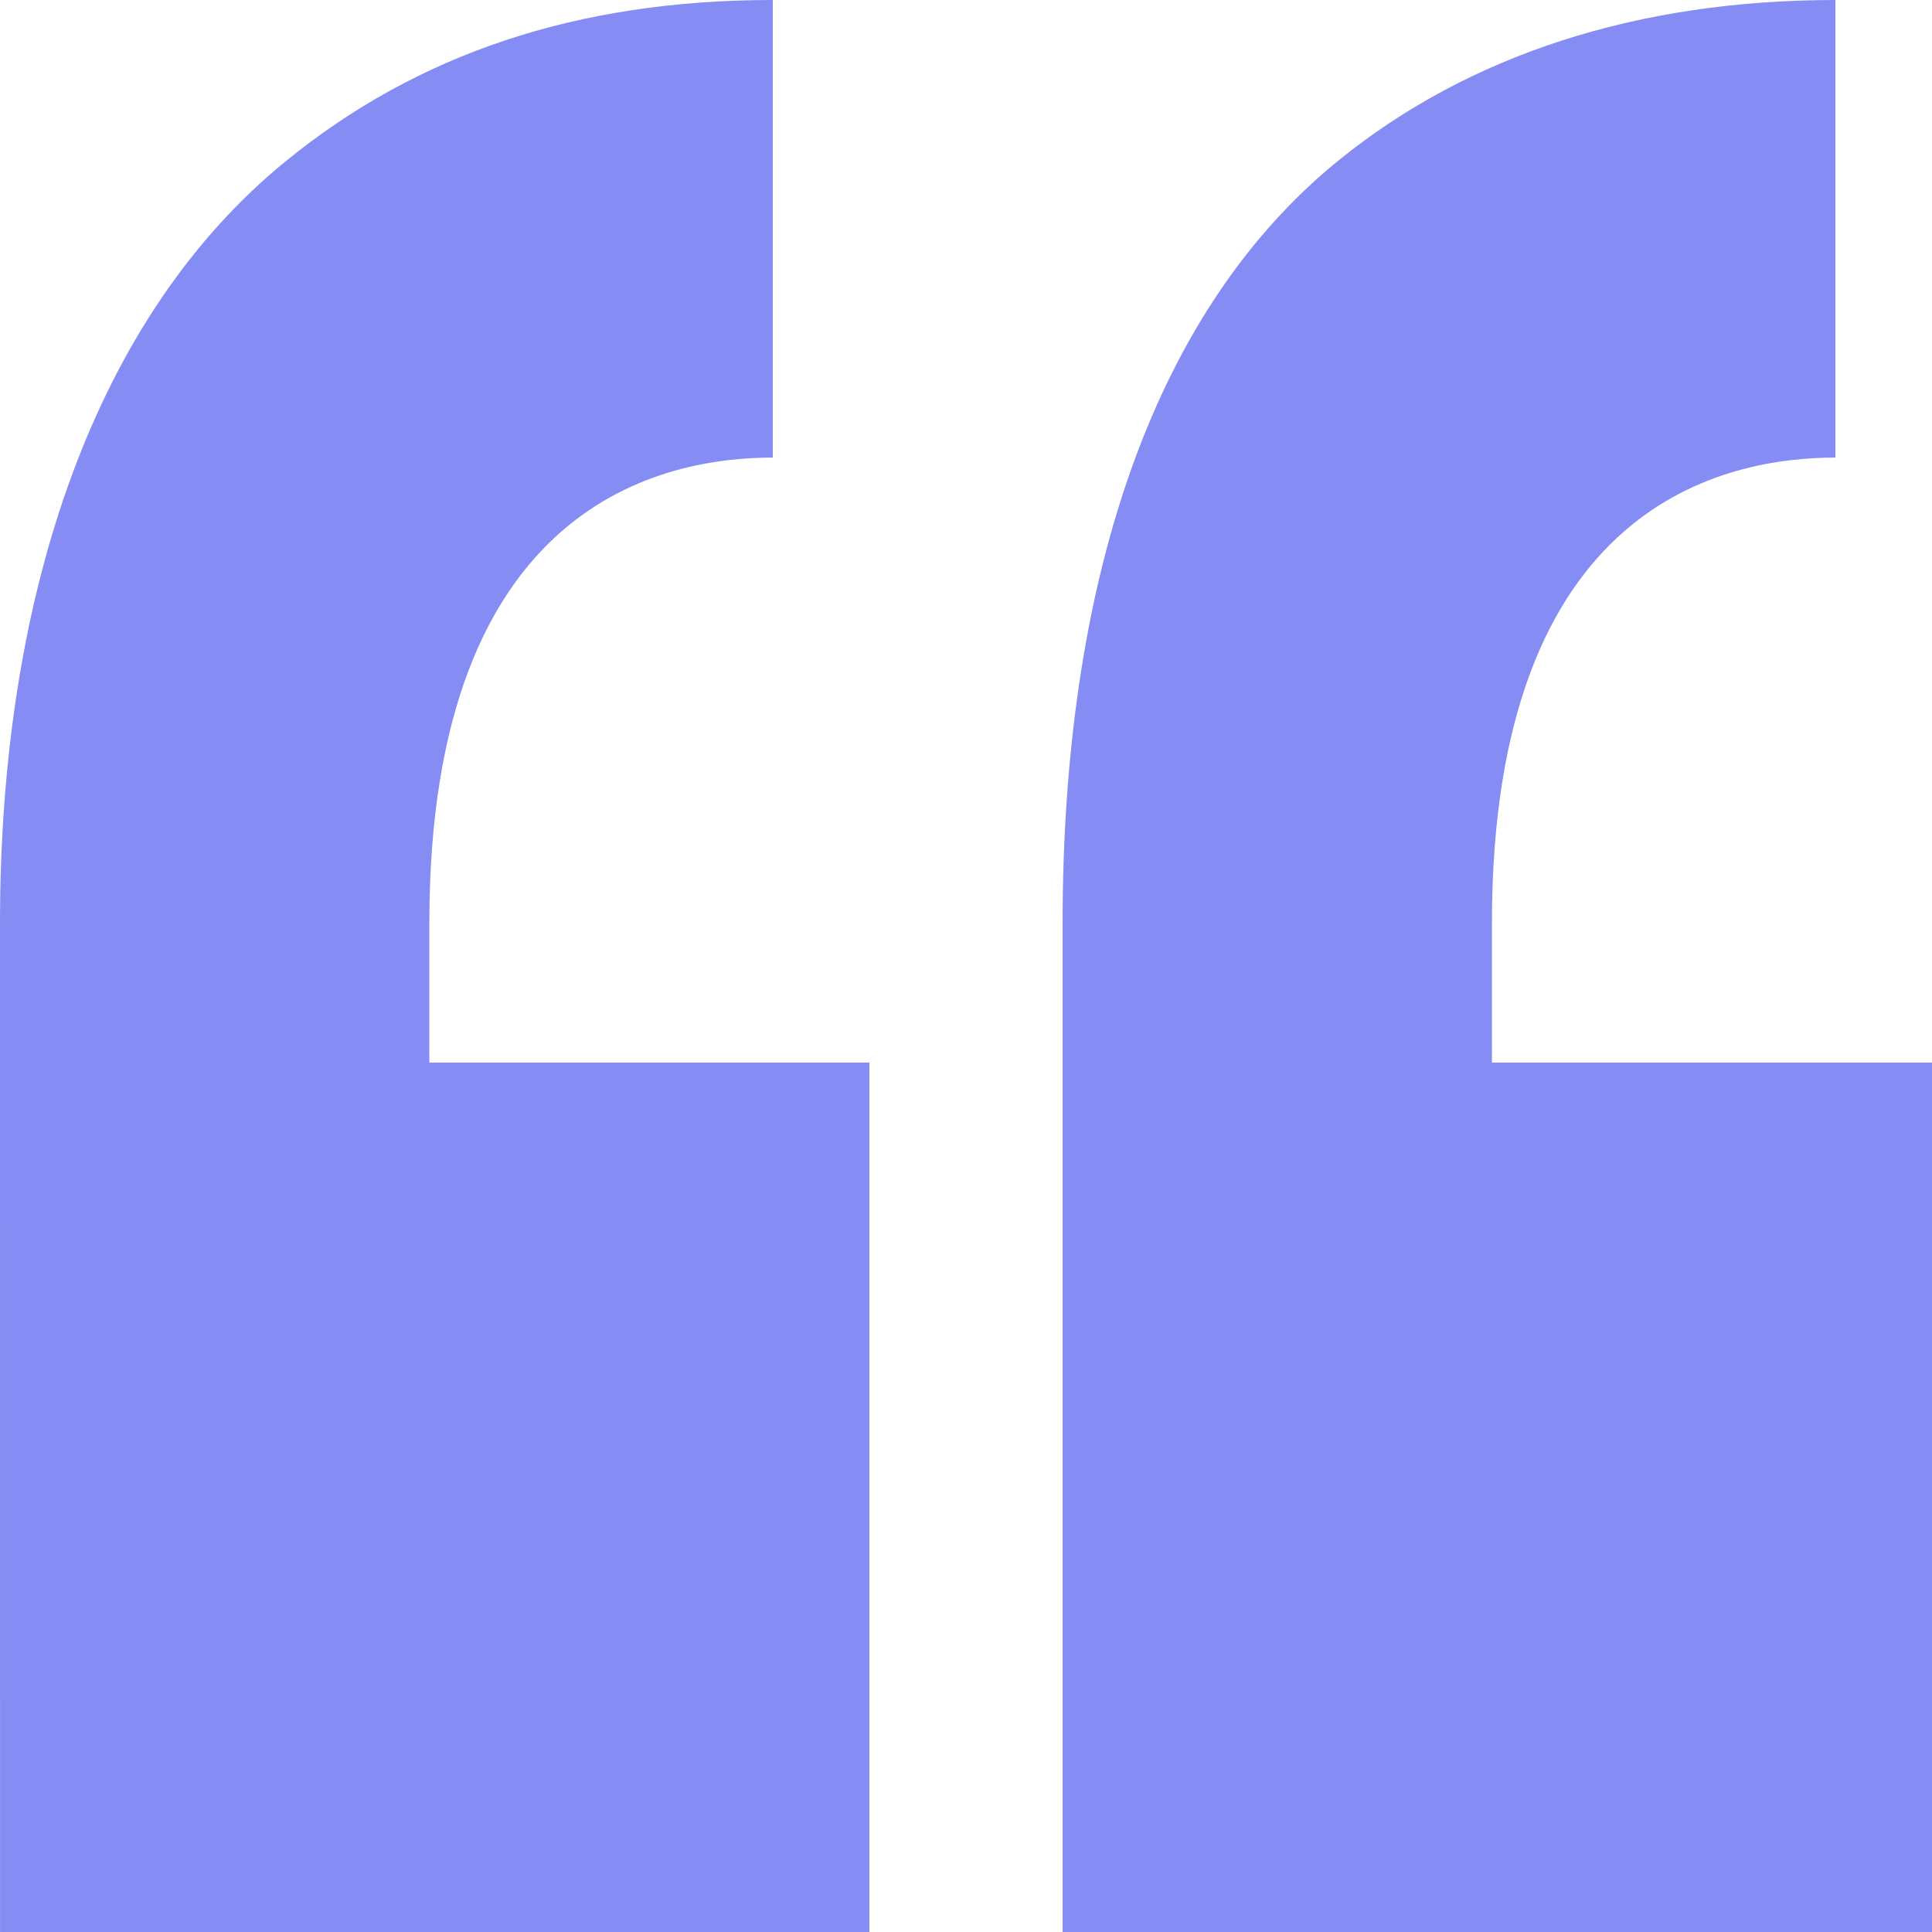 <svg width="50" height="50" viewBox="0 0 50 50" fill="none" xmlns="http://www.w3.org/2000/svg">
<path fill-rule="evenodd" clip-rule="evenodd" d="M11.111 23.889V27.5L22.5 27.5L22.5 50H0.001L0 23.889C0 15.286 2.49 8.164 7.401 4.167C10.798 1.402 14.916 0 20 0V11.842C17.24 11.842 11.111 12.947 11.111 23.889ZM38.611 23.889V27.5L50 27.5L50 50L27.5 50L27.5 23.889C27.5 15.286 29.713 8.164 34.623 4.167C38.021 1.402 42.416 0 47.5 0V11.842C44.74 11.842 38.611 12.947 38.611 23.889Z" fill="#858CF4"/>
</svg>
